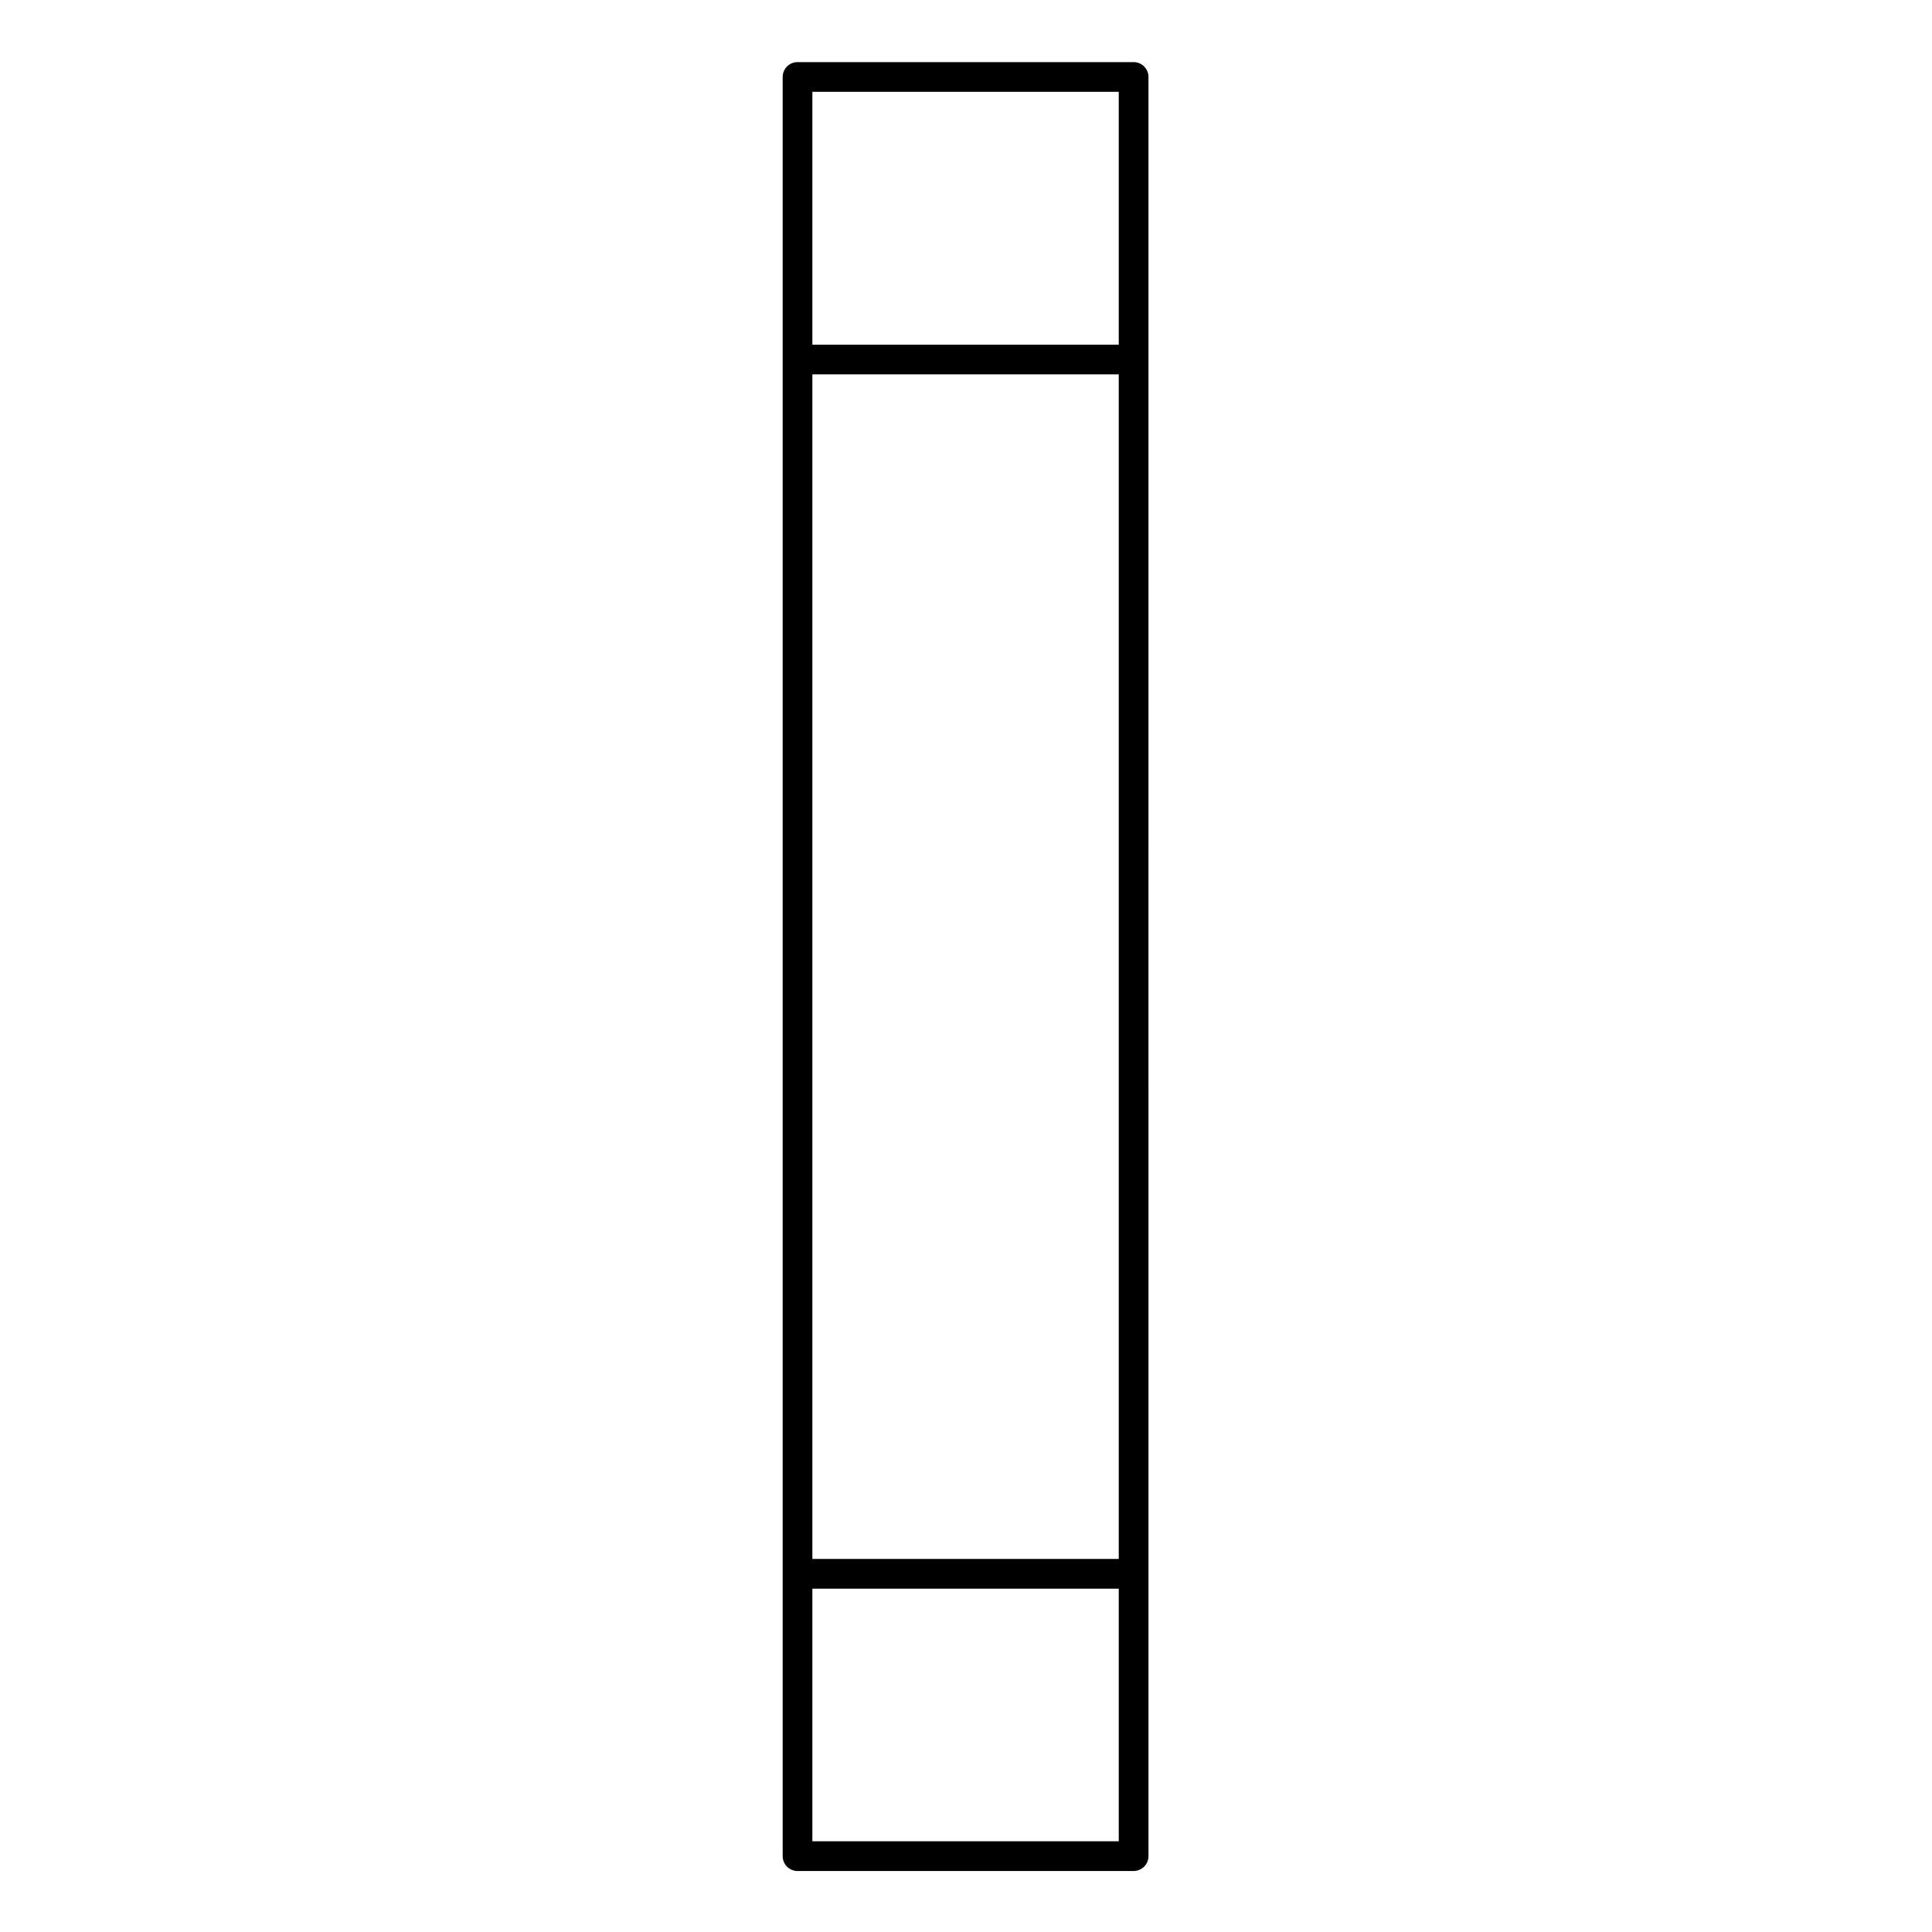 <?xml version="1.0" encoding="UTF-8"?>
<!-- Uploaded to: SVG Repo, www.svgrepo.com, Generator: SVG Repo Mixer Tools -->
<svg fill="#000000" width="800px" height="800px" version="1.1" viewBox="144 144 512 512" xmlns="http://www.w3.org/2000/svg">
 <path d="m444.42 160.46h-89.066c-2.172 0-3.938 1.762-3.938 3.938v471.5c0 2.172 1.762 3.938 3.938 3.938h89.066c2.172 0 3.938-1.762 3.938-3.938v-74.82l-0.004-321.8v-74.883c0-2.172-1.762-3.934-3.934-3.934zm-85.133 396.68v-313.93h81.195v313.93zm0-388.81h81.195v67.008h-81.195zm81.195 463.63h-81.195v-66.949h81.195z"/>
</svg>